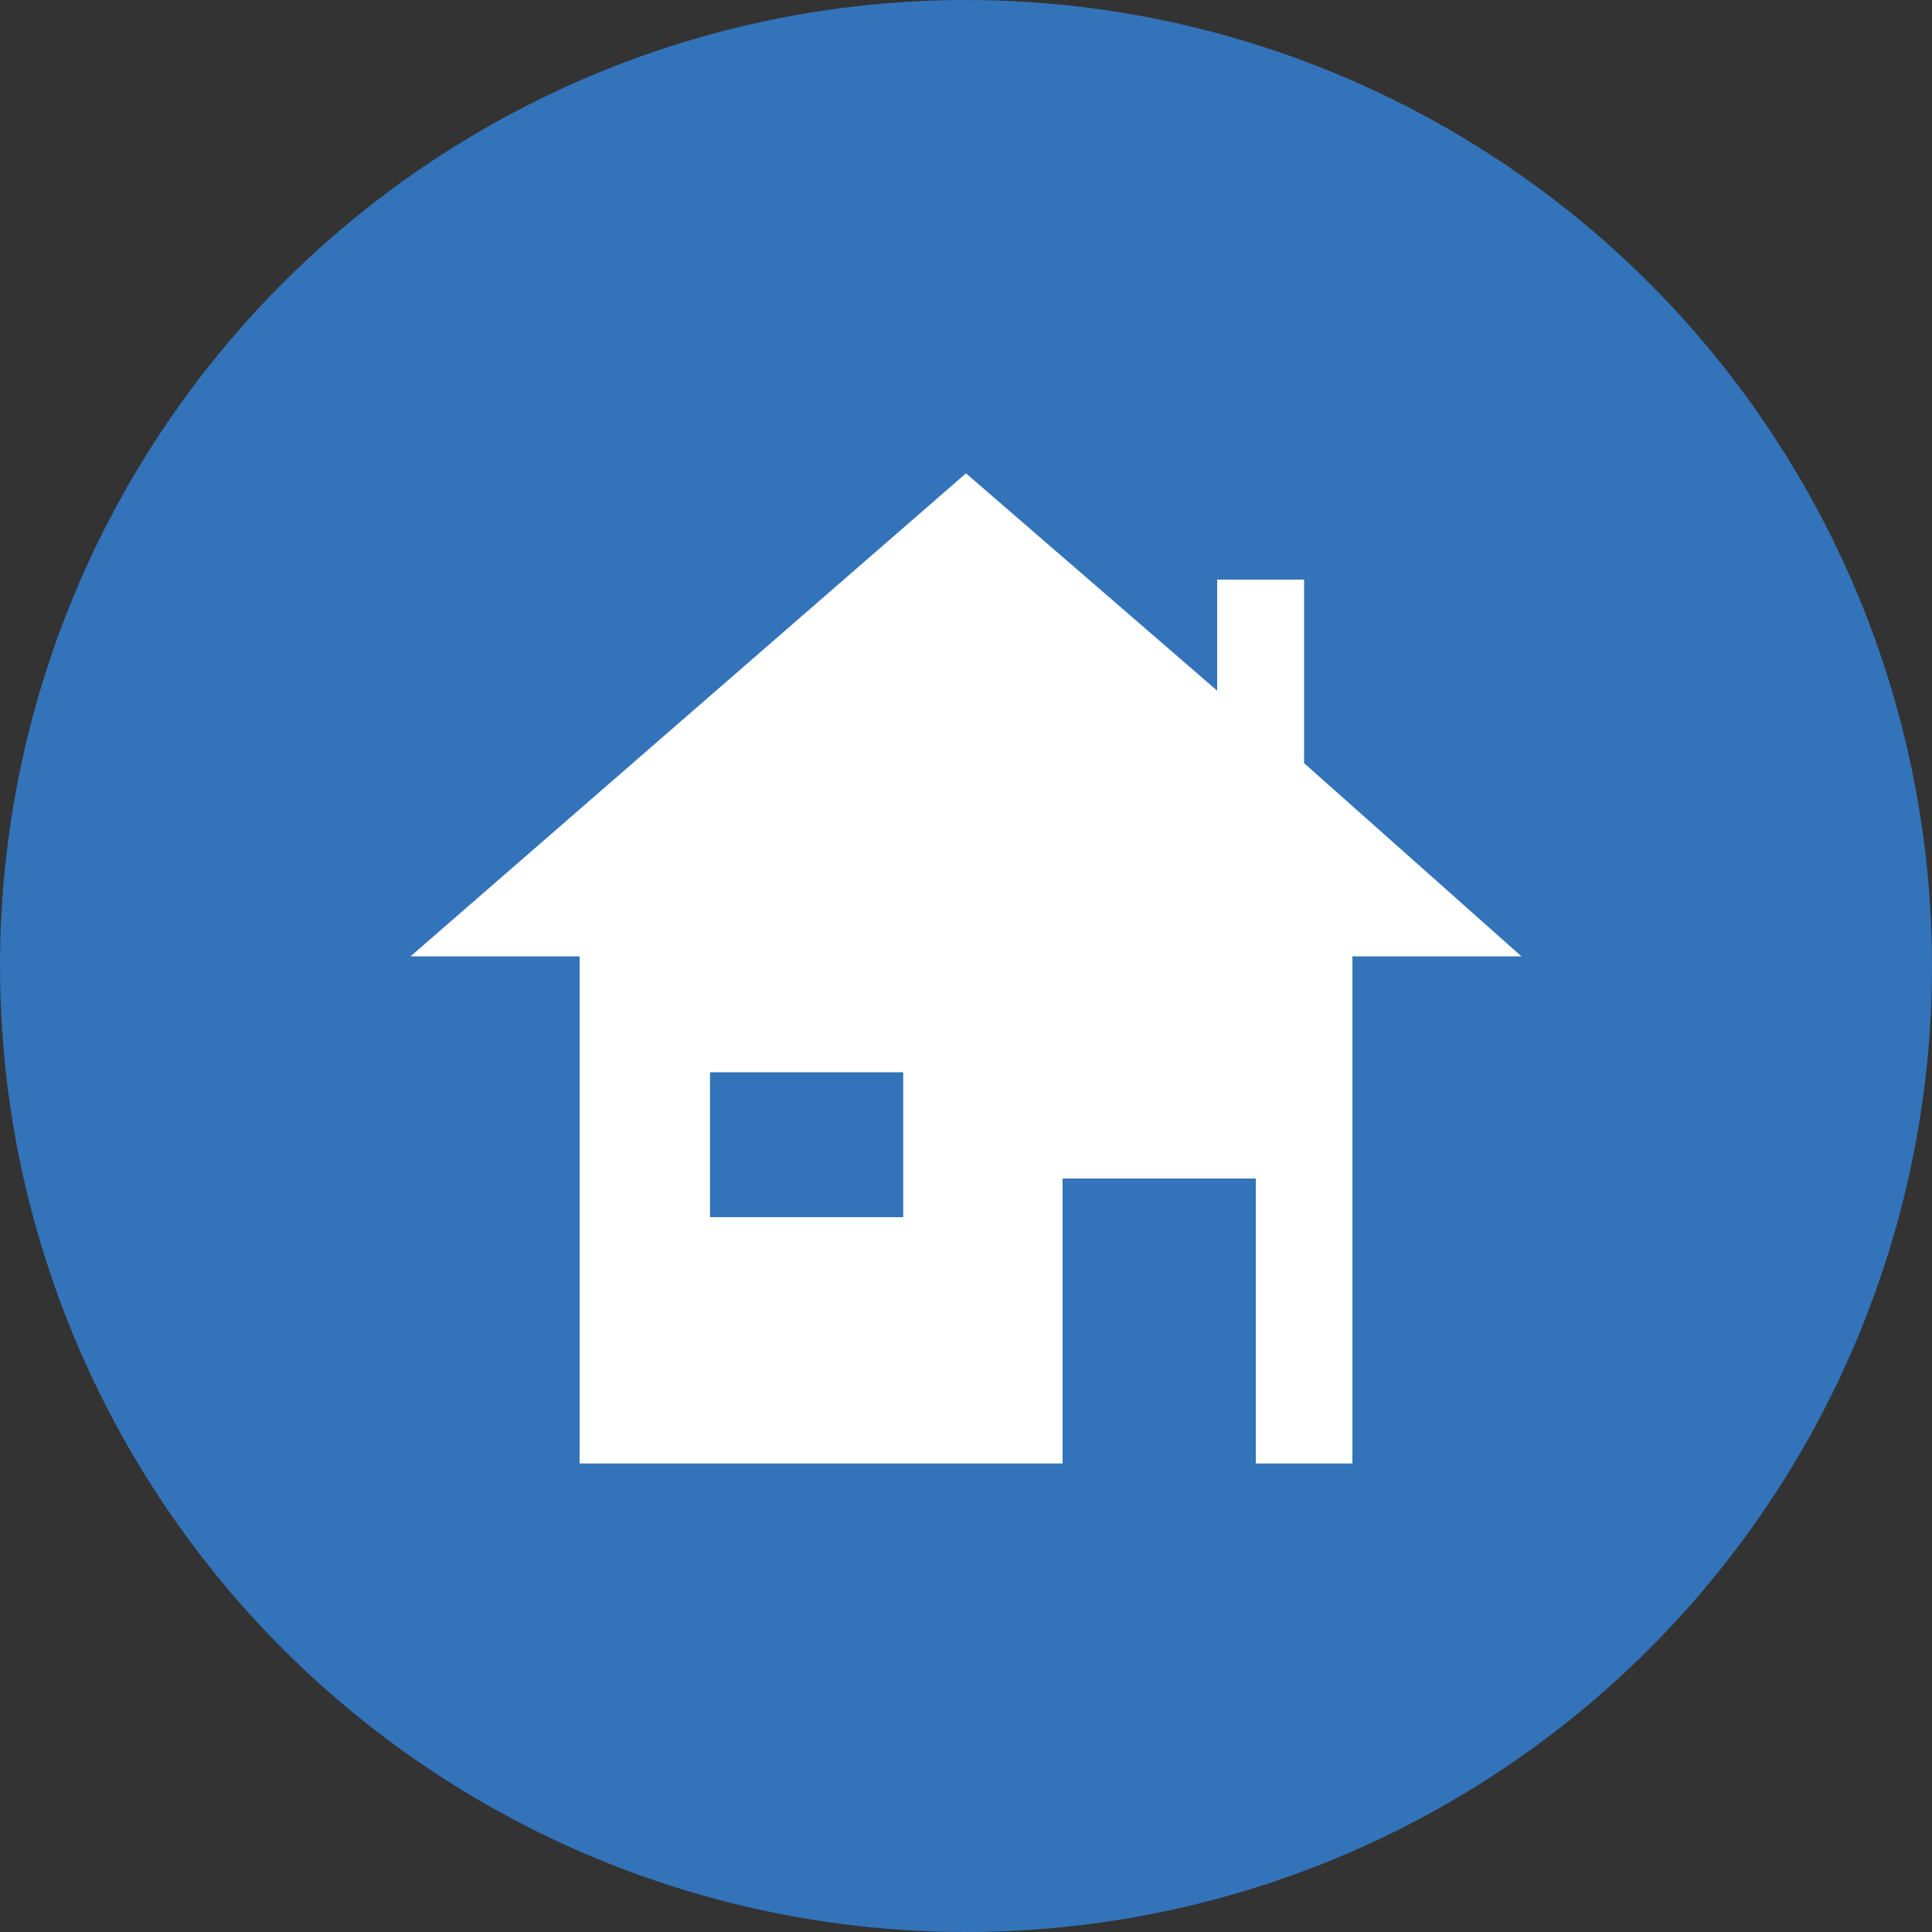 <?xml version="1.0" encoding="utf-8"?>
<!-- Generator: Adobe Illustrator 25.3.0, SVG Export Plug-In . SVG Version: 6.00 Build 0)  -->
<svg version="1.1" id="Ebene_1" xmlns="http://www.w3.org/2000/svg" xmlns:xlink="http://www.w3.org/1999/xlink" x="0px" y="0px"
	 viewBox="0 0 40 40" style="enable-background:new 0 0 40 40;" xml:space="preserve">
<rect x="0" y="0" width="40" height="40" fill="#333333" stroke="none"/>
<style type="text/css">
	.st0{fill:#3373B9;}
	.st1{fill:#FFFFFF;}
</style>
<circle id="Hintergrund" class="st0" cx="20" cy="20" r="20"/>
<path id="Haus" class="st1" d="M27,15.8V12h-1.8v2.3L20,9.8l-11.5,10H12v10.5h10v-5.9h4v5.9h2V19.8h3.5L27,15.8z M18.7,25.2h-4v-3h4
	V25.2z"/>
</svg>
